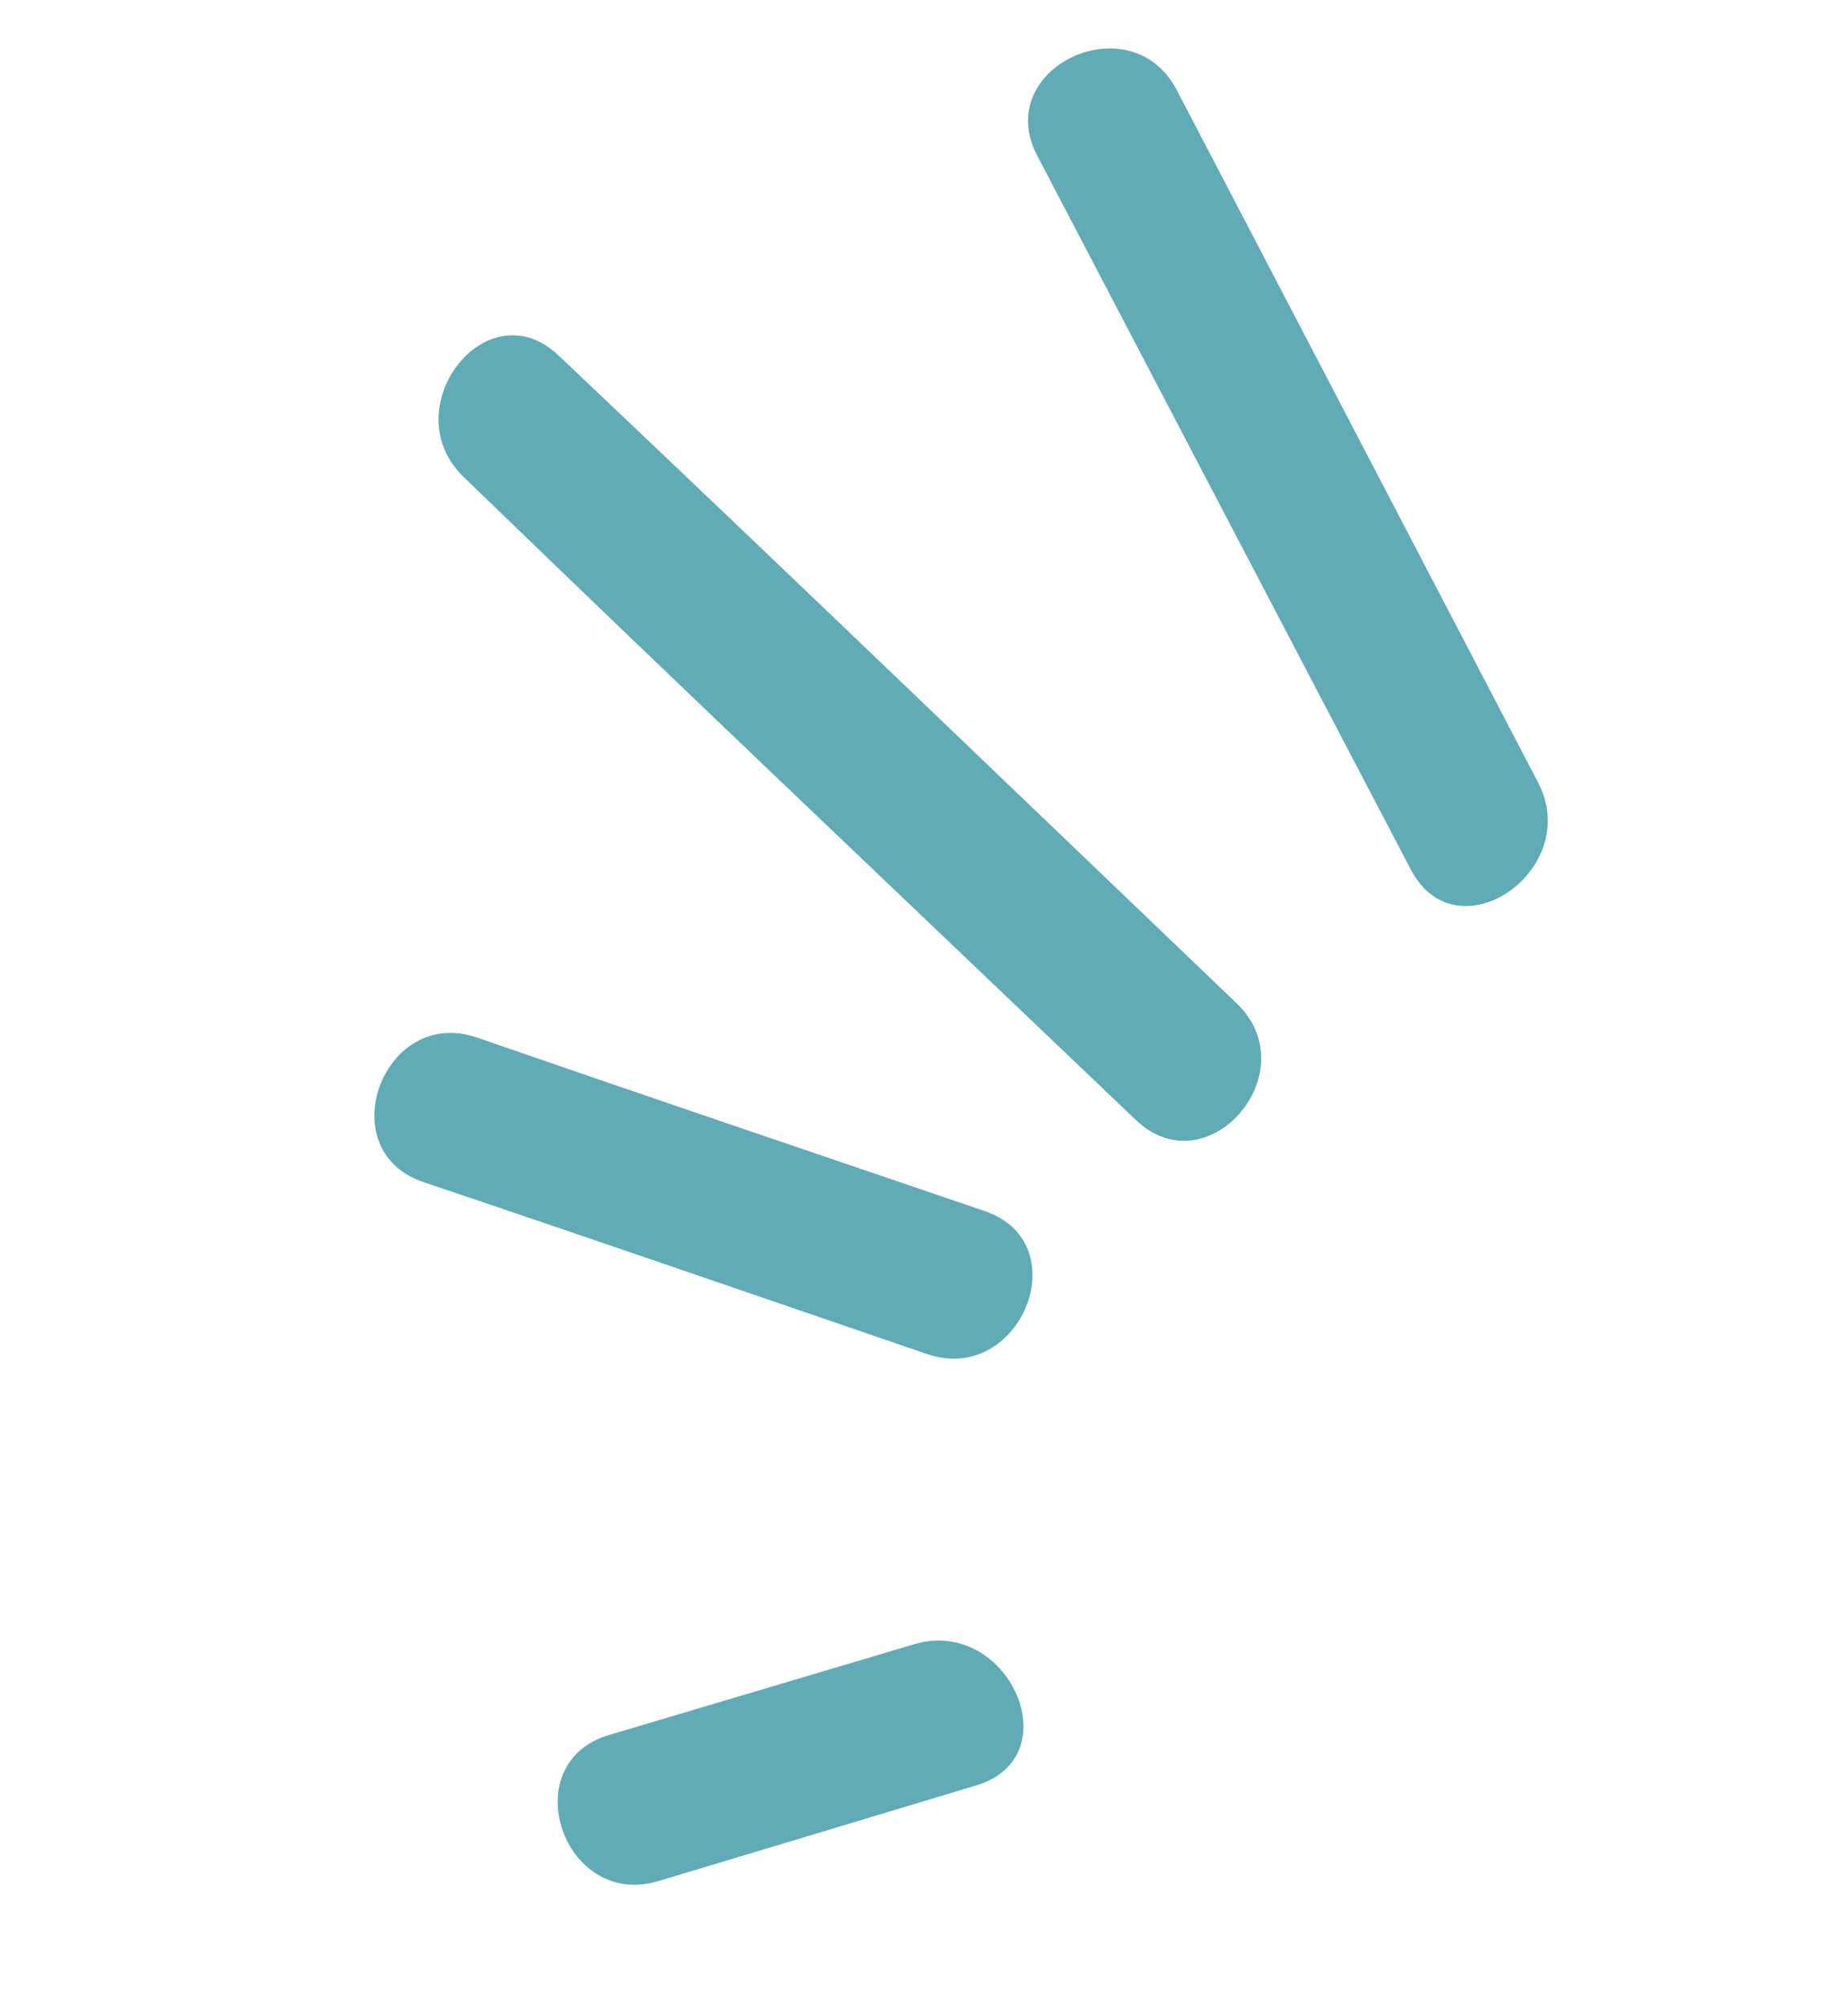 <svg xmlns="http://www.w3.org/2000/svg" width="93" height="101" viewBox="0 0 93 101" fill="none"><g clip-path="url(#clip0_282_9178)"><path d="M71.001 43.763C64.725 31.786 58.463 19.804 52.195 7.828C49.884 3.406 56.912 0.106 59.223 4.537C65.283 16.154 71.355 27.767 77.408 39.387C79.686 43.76 73.317 48.187 71.001 43.763Z" fill="#2A8E9E" fill-opacity="0.74"></path><path d="M57.16 56.359C45.877 45.585 34.544 34.852 23.331 24.002C19.785 20.573 24.475 14.447 28.111 17.89C39.534 28.706 50.869 39.614 62.233 50.489C65.835 53.932 60.775 59.814 57.16 56.359Z" fill="#2A8E9E" fill-opacity="0.74"></path><path d="M46.646 68.138C38.205 65.248 29.775 62.336 21.318 59.49C16.574 57.896 19.293 50.581 24.012 52.215C32.513 55.156 41.033 58.042 49.551 60.942C54.289 62.554 51.355 69.751 46.646 68.138Z" fill="#2A8E9E" fill-opacity="0.74"></path><path d="M49.132 89.846C43.797 91.457 38.464 93.059 33.127 94.663C28.358 96.097 25.847 88.743 30.65 87.31C35.769 85.787 40.891 84.262 46.014 82.74C50.727 81.342 53.925 88.401 49.132 89.846Z" fill="#2A8E9E" fill-opacity="0.74"></path></g><defs><clipPath id="clip0_282_9178"><rect width="65.949" height="81.466" fill="white" transform="matrix(-0.921 0.391 0.391 0.921 60.706 0)"></rect></clipPath></defs></svg>